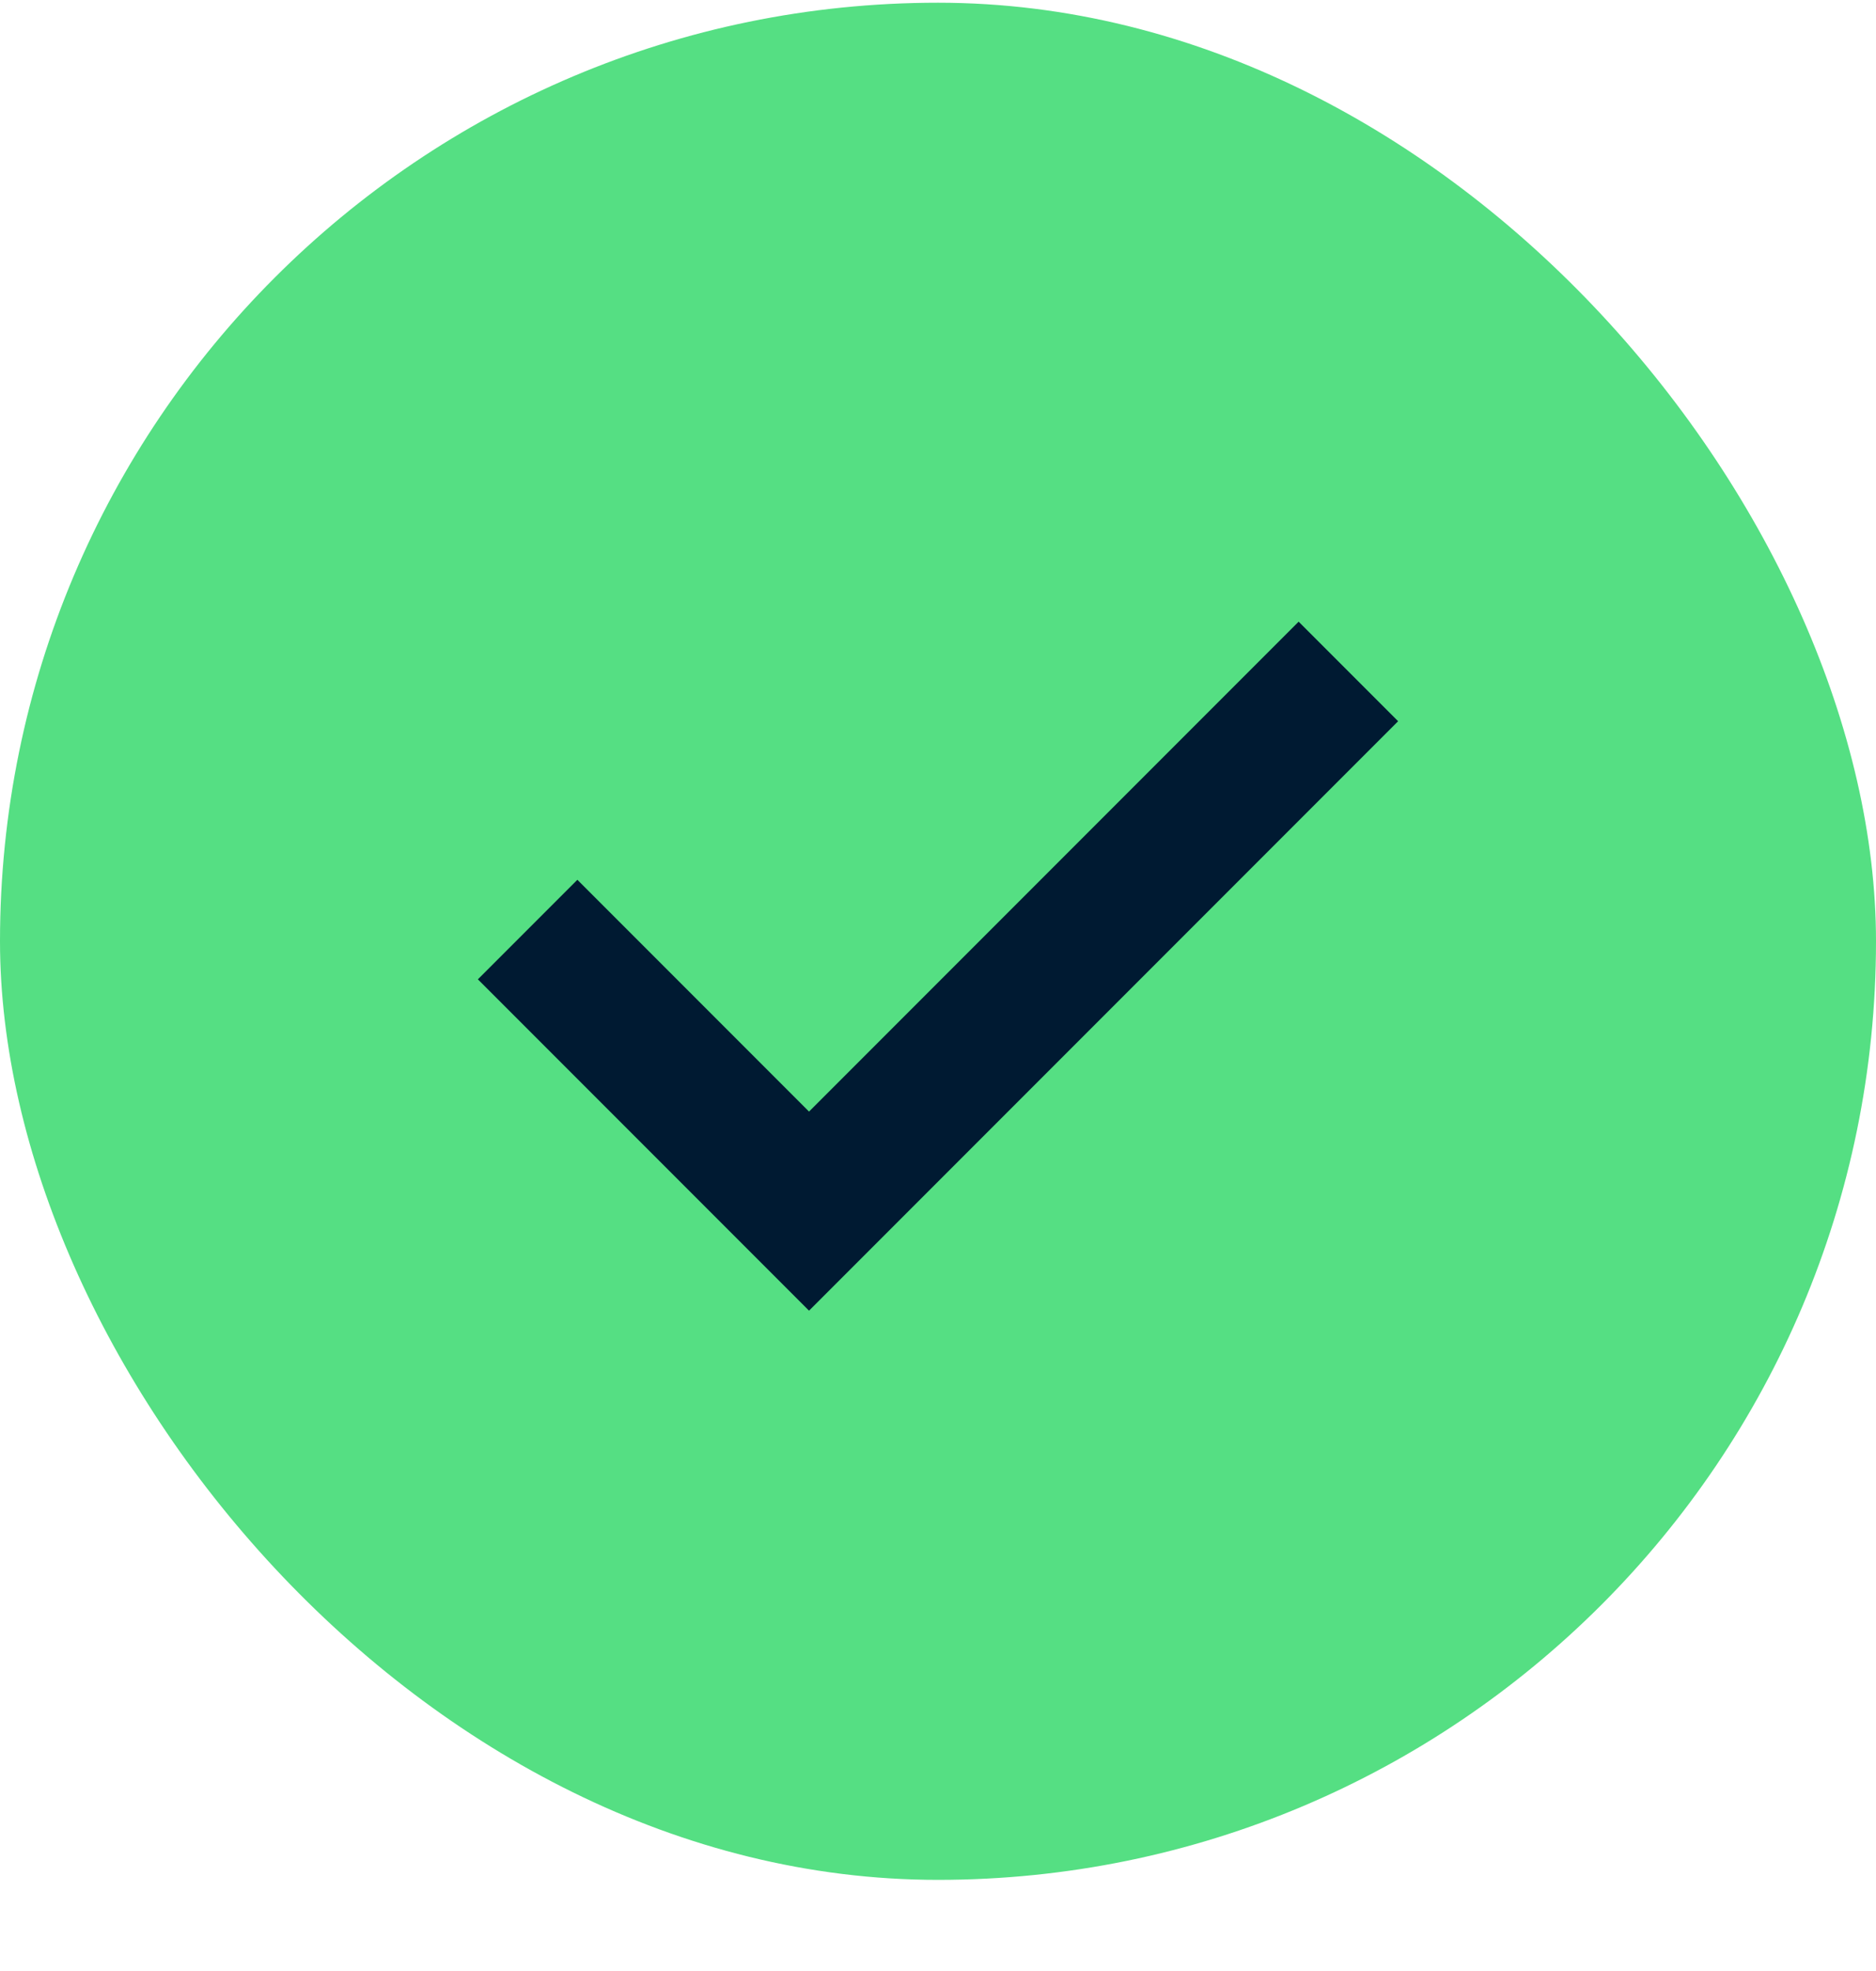 <svg width="20" height="21" viewBox="0 0 20 21" fill="none" xmlns="http://www.w3.org/2000/svg">
<rect y="0.029" width="20" height="20" rx="10" fill="#55DF83"/>
<path d="M5.625 9.904L8.625 12.904L14.375 7.154" stroke="#001A32" stroke-width="1.5"/>
</svg>
